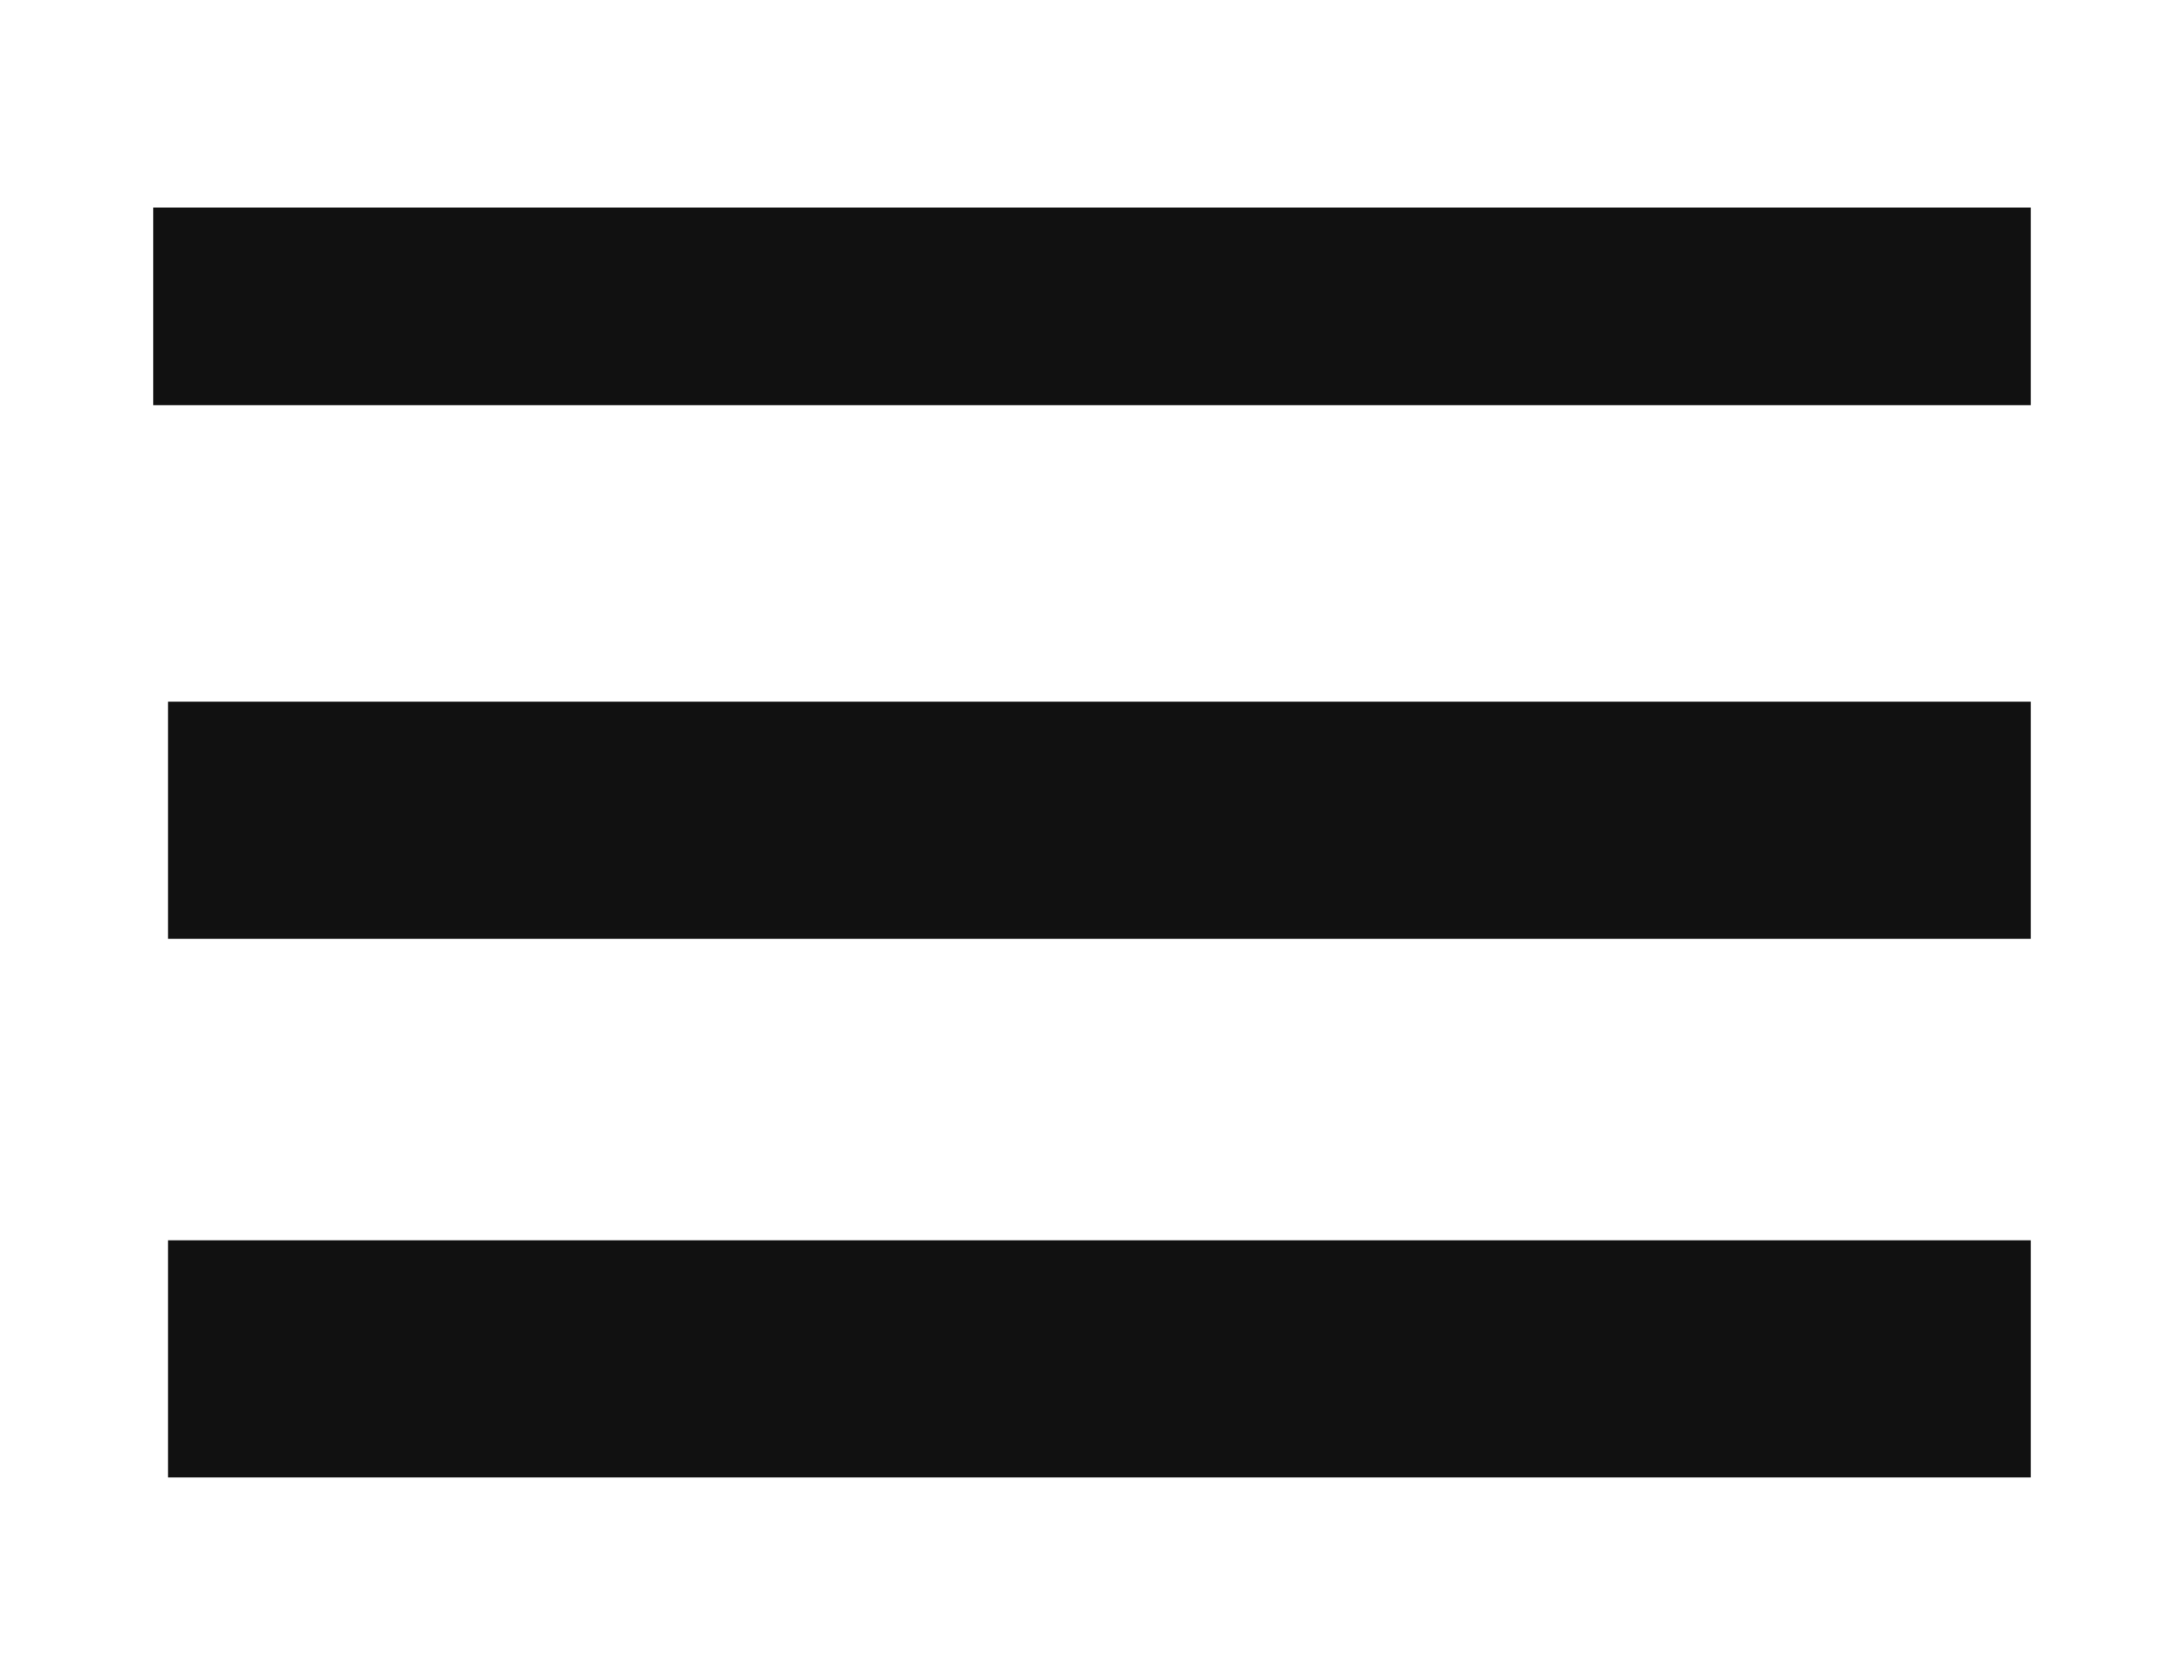 <?xml version="1.0" encoding="utf-8"?>
<!-- Generator: Adobe Illustrator 24.1.0, SVG Export Plug-In . SVG Version: 6.00 Build 0)  -->
<svg version="1.1" id="レイヤー_1" width="44.2px" height="34px" xmlns="http://www.w3.org/2000/svg" xmlns:xlink="http://www.w3.org/1999/xlink" x="0px"
	 y="0px" viewBox="0 0 44.2 34" style="enable-background:new 0 0 44.2 34;" xml:space="preserve">
<style type="text/css">
	.st0{fill:#111111;}
</style>
<g id="グループ_574" transform="translate(0 20)">
	<g id="グループ_496" transform="translate(0 -20)">
		<rect id="長方形_138" x="3.1" y="4.2" class="st0" width="38" height="4"/>
		<rect id="長方形_139" x="3.4" y="14.2" class="st0" width="37.7" height="4.8"/>
		<rect id="長方形_140" x="3.4" y="25.1" class="st0" width="37.7" height="4.8"/>
	</g>
</g>
</svg>
